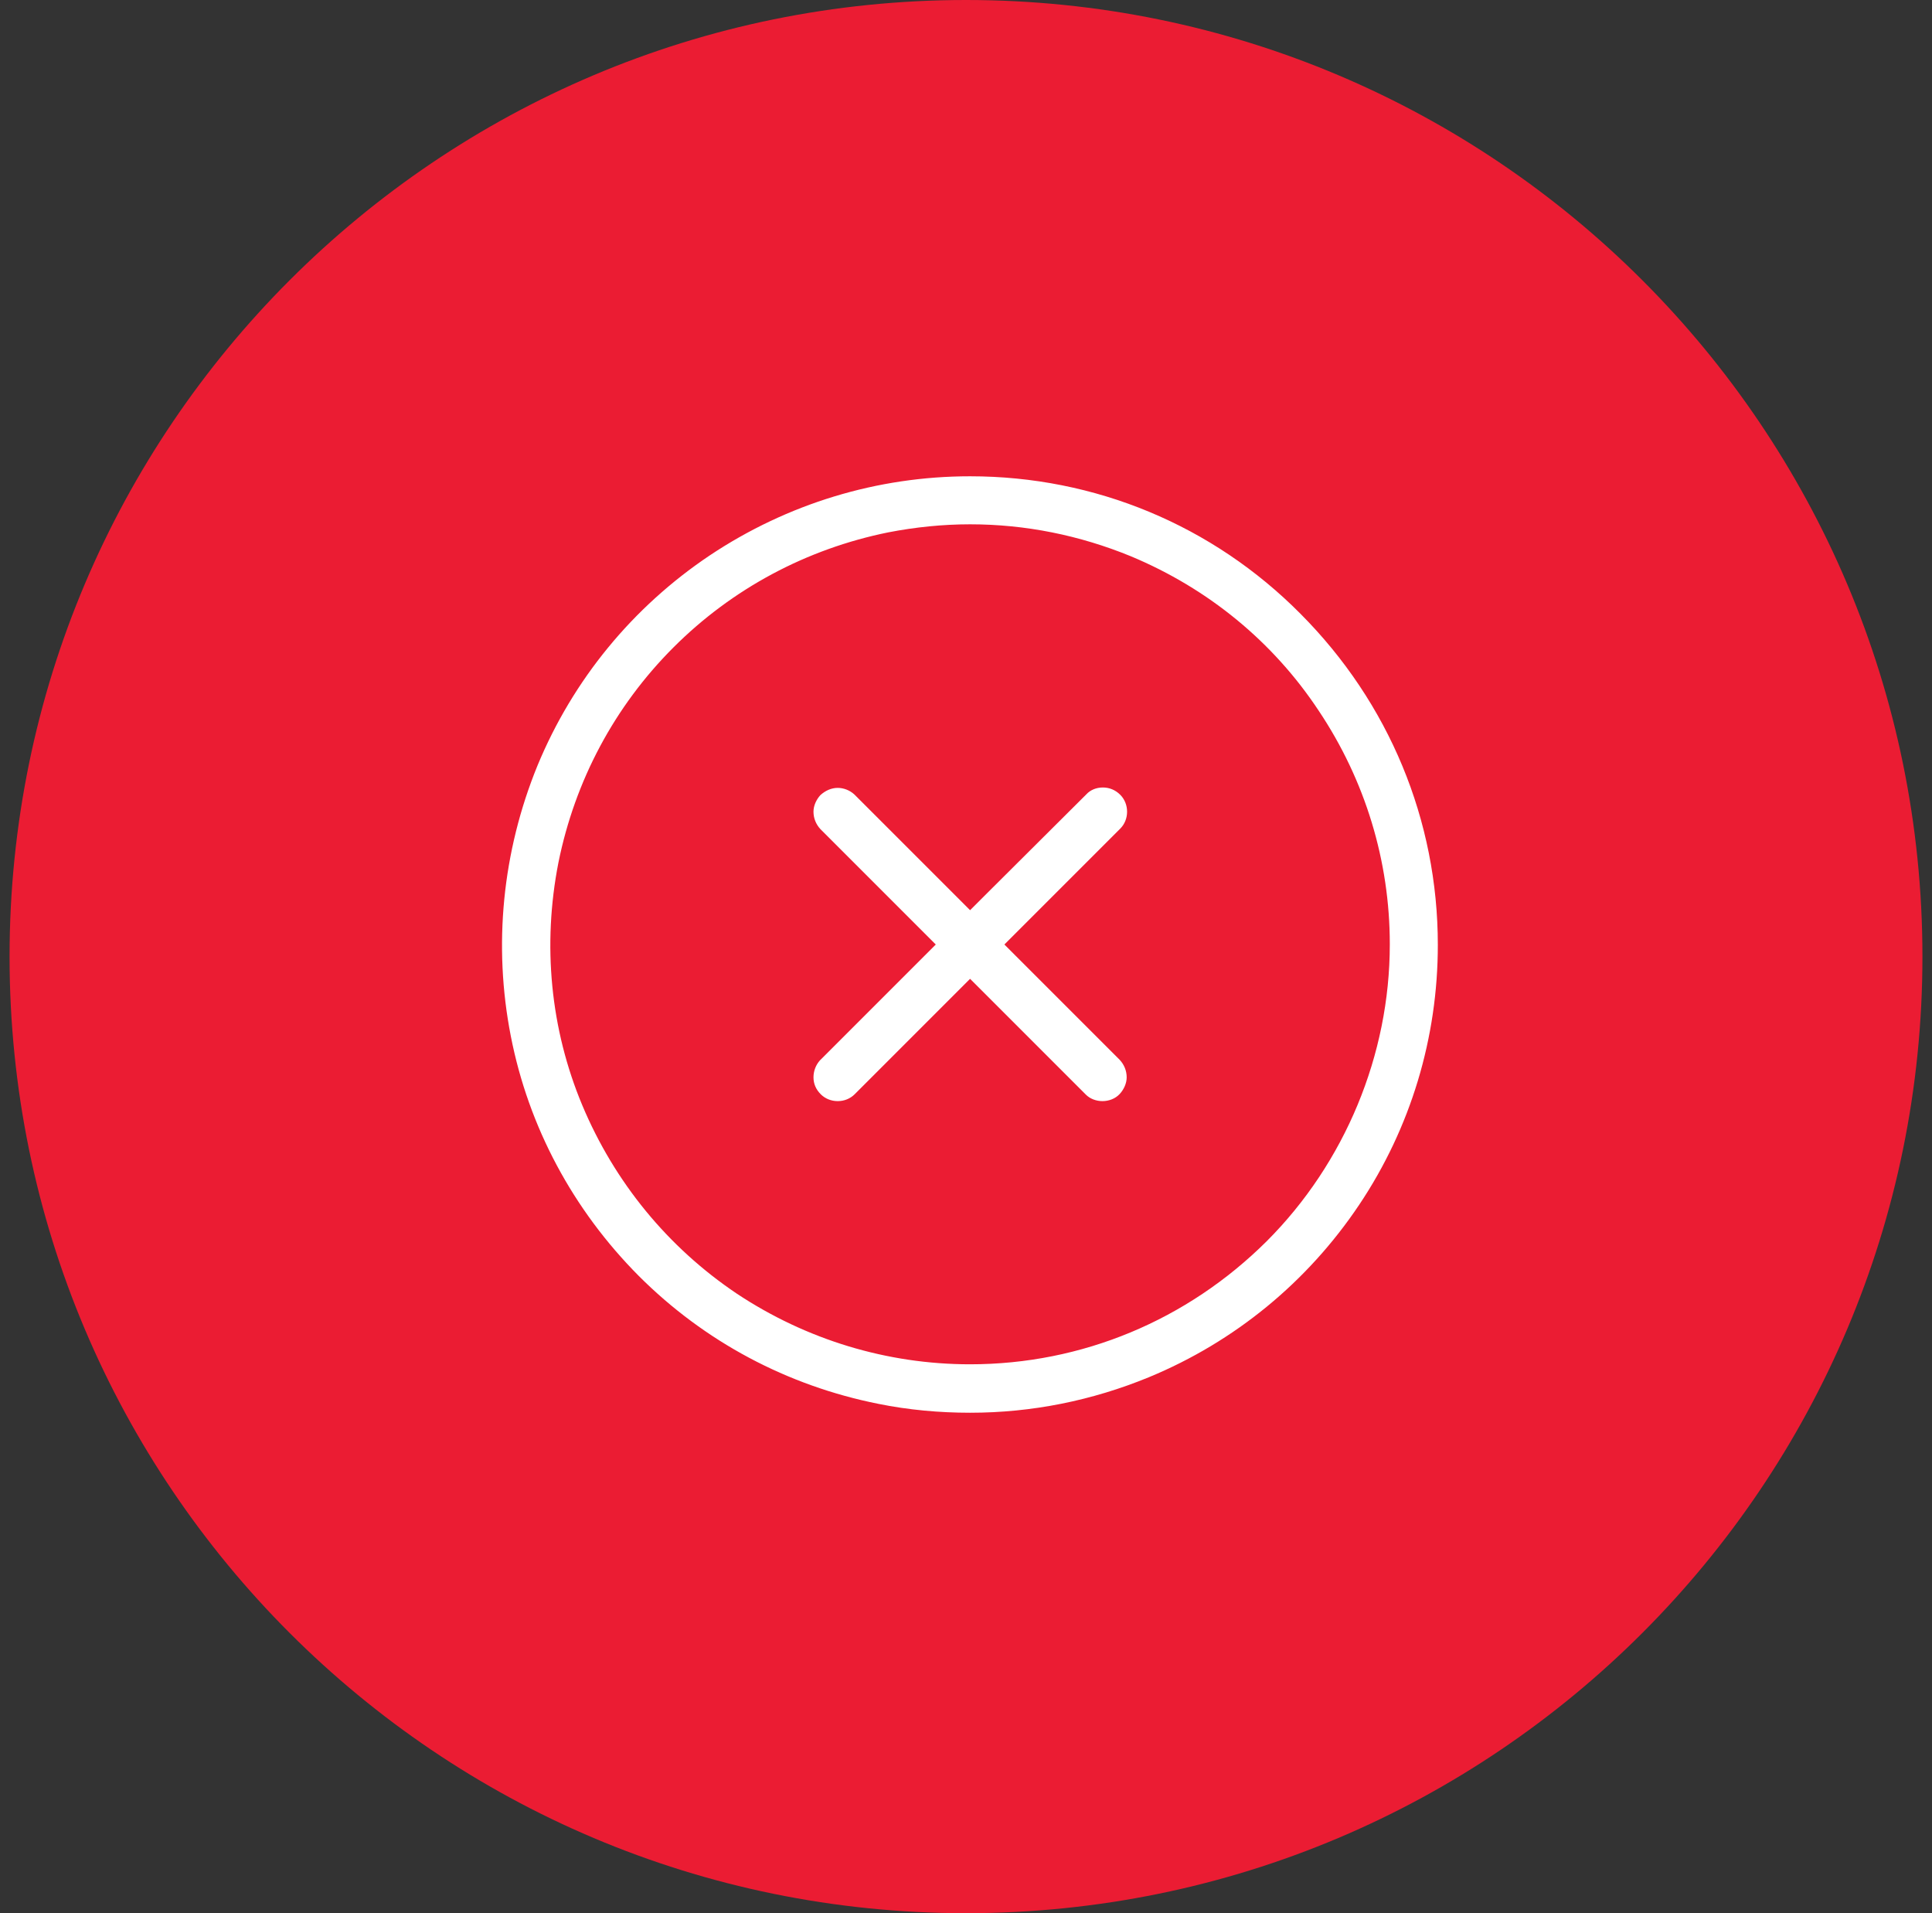 <svg width="101" height="100" viewBox="0 0 101 100" fill="none" xmlns="http://www.w3.org/2000/svg">
<rect x="0" y="0" width="101" height="100" fill="#333333" stroke="none"/>
<path d="M50.5 100C78.114 100 100.5 77.614 100.5 50C100.5 22.386 78.114 0 50.5 0C22.886 0 0.5 22.386 0.5 50C0.5 77.614 22.886 100 50.5 100Z" fill="#EB1C33"/>
<g clip-path="url(#clip0_129_15893)">
<path d="M50.713 24.895C45.861 24.895 41.156 26.329 37.105 29.03C33.075 31.73 29.953 35.528 28.096 40.022C26.261 44.516 25.775 49.411 26.704 54.158C27.632 58.905 29.953 63.23 33.392 66.69C36.831 70.129 41.156 72.429 45.924 73.378C47.485 73.695 49.11 73.842 50.713 73.842C53.941 73.842 57.085 73.209 60.06 71.986C64.554 70.129 68.351 67.006 71.052 62.977C73.752 58.947 75.166 54.242 75.166 49.389C75.166 42.87 72.613 36.731 67.993 32.089C63.393 27.447 57.233 24.895 50.713 24.895ZM72.655 49.368C72.655 55.128 70.314 60.782 66.221 64.876C62.064 69.011 56.557 71.31 50.713 71.31C46.367 71.31 42.148 70.023 38.519 67.618C34.911 65.192 32.126 61.795 30.438 57.765C28.771 53.778 28.349 49.389 29.193 45.086C30.058 40.803 32.126 36.92 35.206 33.84C38.286 30.76 42.169 28.692 46.43 27.827C47.844 27.553 49.279 27.405 50.713 27.405C53.604 27.405 56.431 27.975 59.11 29.072C63.161 30.76 66.558 33.545 68.942 37.153C71.368 40.781 72.655 45.001 72.655 49.347V49.368Z" fill="white"/>
<path d="M58.562 41.541C58.309 41.288 57.992 41.161 57.655 41.161C57.317 41.161 57.001 41.288 56.79 41.52L51.304 46.984L50.713 47.575L50.123 46.984L44.658 41.52C44.426 41.309 44.11 41.182 43.793 41.182C43.456 41.182 43.139 41.33 42.886 41.562C42.675 41.794 42.527 42.111 42.527 42.427C42.527 42.765 42.654 43.081 42.886 43.334L48.329 48.778L48.92 49.368L48.329 49.959L42.865 55.423C42.654 55.656 42.527 55.972 42.527 56.31C42.527 56.647 42.654 56.943 42.907 57.196C43.139 57.428 43.456 57.554 43.793 57.554C44.131 57.554 44.447 57.428 44.679 57.196L50.123 51.752L50.713 51.162L51.304 51.752L56.769 57.217C56.98 57.428 57.296 57.554 57.634 57.554C57.971 57.554 58.309 57.428 58.541 57.175C58.752 56.943 58.9 56.626 58.9 56.31C58.9 55.972 58.773 55.656 58.541 55.402L53.097 49.959L52.507 49.368L53.097 48.778L58.562 43.313C58.794 43.081 58.921 42.765 58.921 42.427C58.921 42.09 58.794 41.773 58.562 41.541Z" fill="white"/>
</g>
<defs>
<clipPath id="clip0_129_15893">
<rect width="50.636" height="50.636" fill="white" transform="translate(25.817 24.051)"/>
</clipPath>
</defs>
</svg>
